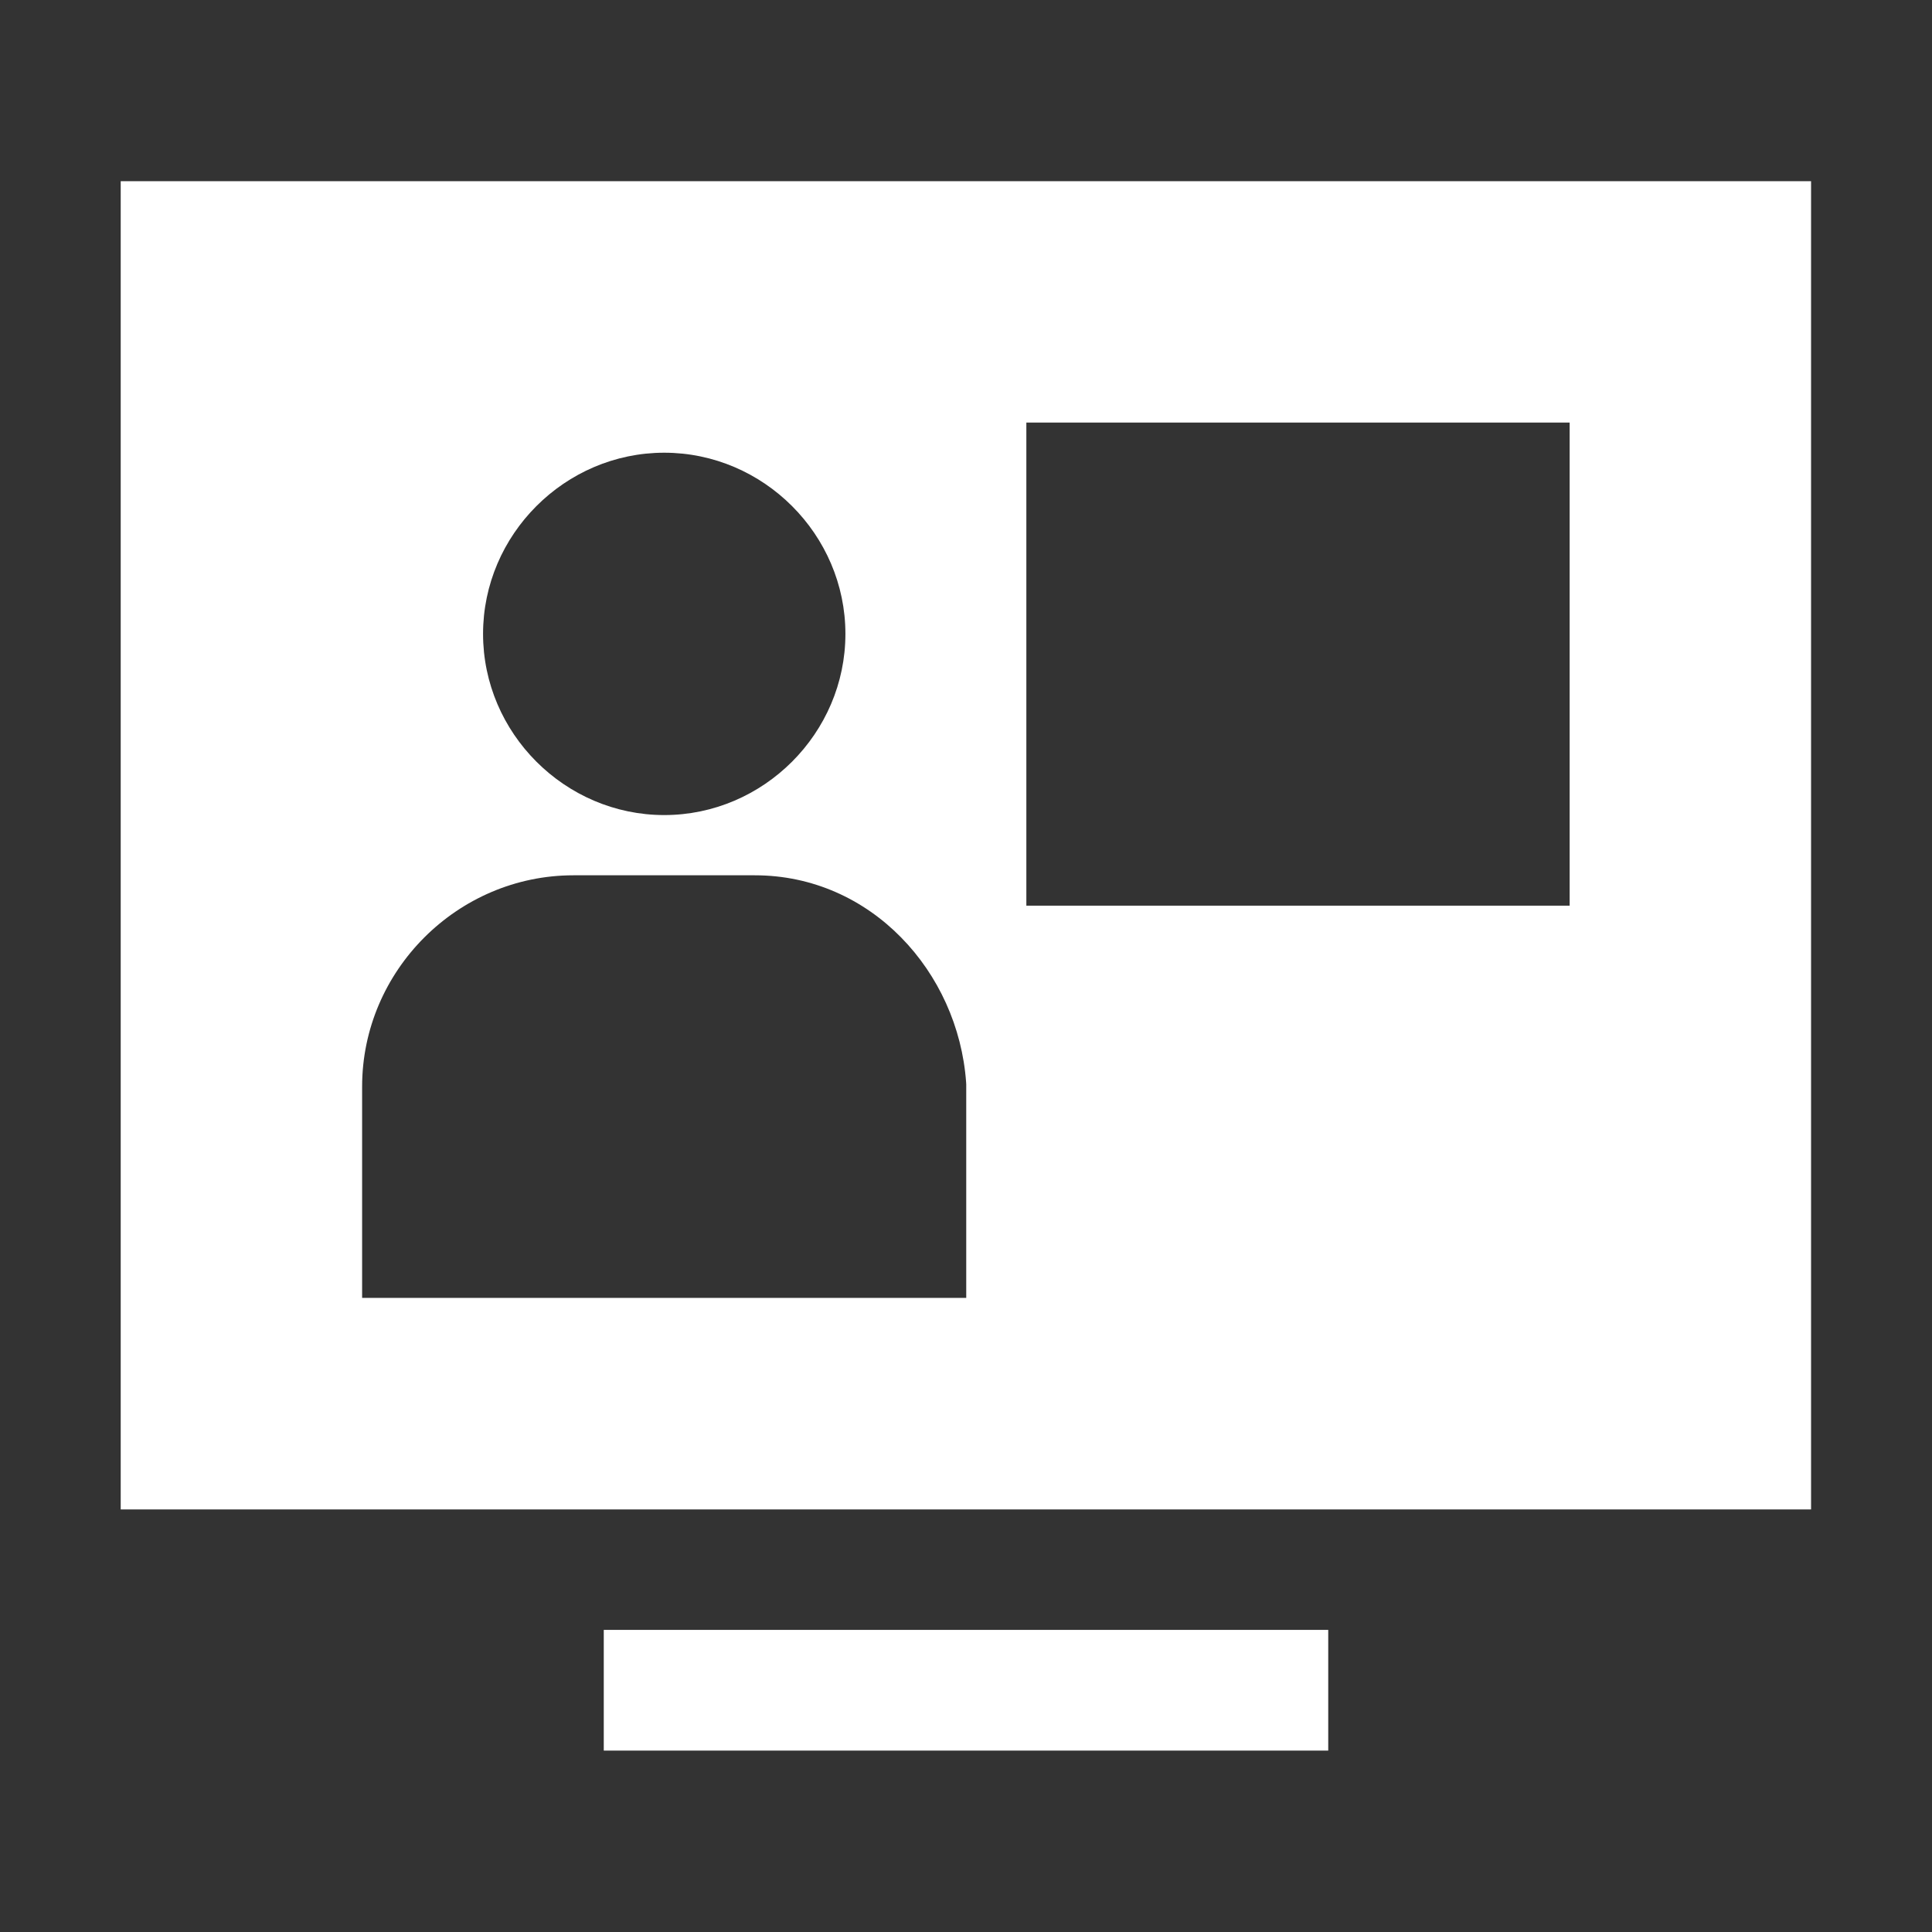 <svg height='100px' width='100px'  fill="#FFFFFF" xmlns:dc="http://purl.org/dc/elements/1.1/" xmlns:cc="http://creativecommons.org/ns#" xmlns:rdf="http://www.w3.org/1999/02/22-rdf-syntax-ns#" xmlns:svg="http://www.w3.org/2000/svg" xmlns="http://www.w3.org/2000/svg" xmlns:sodipodi="http://sodipodi.sourceforge.net/DTD/sodipodi-0.dtd" xmlns:inkscape="http://www.inkscape.org/namespaces/inkscape" viewBox="0 0 8.467 8.467" version="1.1" x="0px" y="0px"><rect x="0" y="0" width="8.467" height="8.467" fill="#333333" stroke="none"/><g transform="translate(0,-288.533)"><path style="color:#FFFFFF;font-style:normal;font-variant:normal;font-weight:normal;font-stretch:normal;font-size:medium;line-height:normal;font-family:sans-serif;font-variant-ligatures:normal;font-variant-position:normal;font-variant-caps:normal;font-variant-numeric:normal;font-variant-alternates:normal;font-feature-settings:normal;text-indent:0;text-align:start;text-decoration:none;text-decoration-line:none;text-decoration-style:solid;text-decoration-color:#FFFFFF;letter-spacing:normal;word-spacing:normal;text-transform:none;writing-mode:lr-tb;direction:ltr;text-orientation:mixed;dominant-baseline:auto;baseline-shift:baseline;text-anchor:start;white-space:normal;shape-padding:0;clip-rule:nonzero;display:inline;overflow:visible;visibility:visible;opacity:1;isolation:auto;mix-blend-mode:normal;color-interpolation:sRGB;color-interpolation-filters:linearRGB;solid-color:#FFFFFF;solid-opacity:1;vector-effect:none;fill:#FFFFFF;fill-opacity:1;fill-rule:nonzero;stroke:none;stroke-width:0.529;stroke-linecap:butt;stroke-linejoin:miter;stroke-miterlimit:4;stroke-dasharray:none;stroke-dashoffset:0;stroke-opacity:1;color-rendering:auto;image-rendering:auto;shape-rendering:auto;text-rendering:auto;enable-background:accumulate" d="m 0.529,289.327 v 5.821 h 7.408 v -5.821 z m 3.969,1.058 h 2.381 v 2.117 h -2.381 V 290.65 Z m -1.587,0.132 c 0.435,0 0.794,0.359 0.794,0.794 0,0.435 -0.359,0.794 -0.794,0.794 -0.435,0 -0.794,-0.359 -0.794,-0.794 0,-0.435 0.359,-0.794 0.794,-0.794 z m -0.397,1.852 h 0.794 c 0.509,0 0.891,0.423 0.926,0.907 l 5.292e-4,0.01 v 0.935 H 1.587 v -0.926 c 0,-0.508 0.418,-0.926 0.926,-0.926 z m 0.132,3.307 v 0.529 H 5.821 v -0.529 z"></path></g></svg>